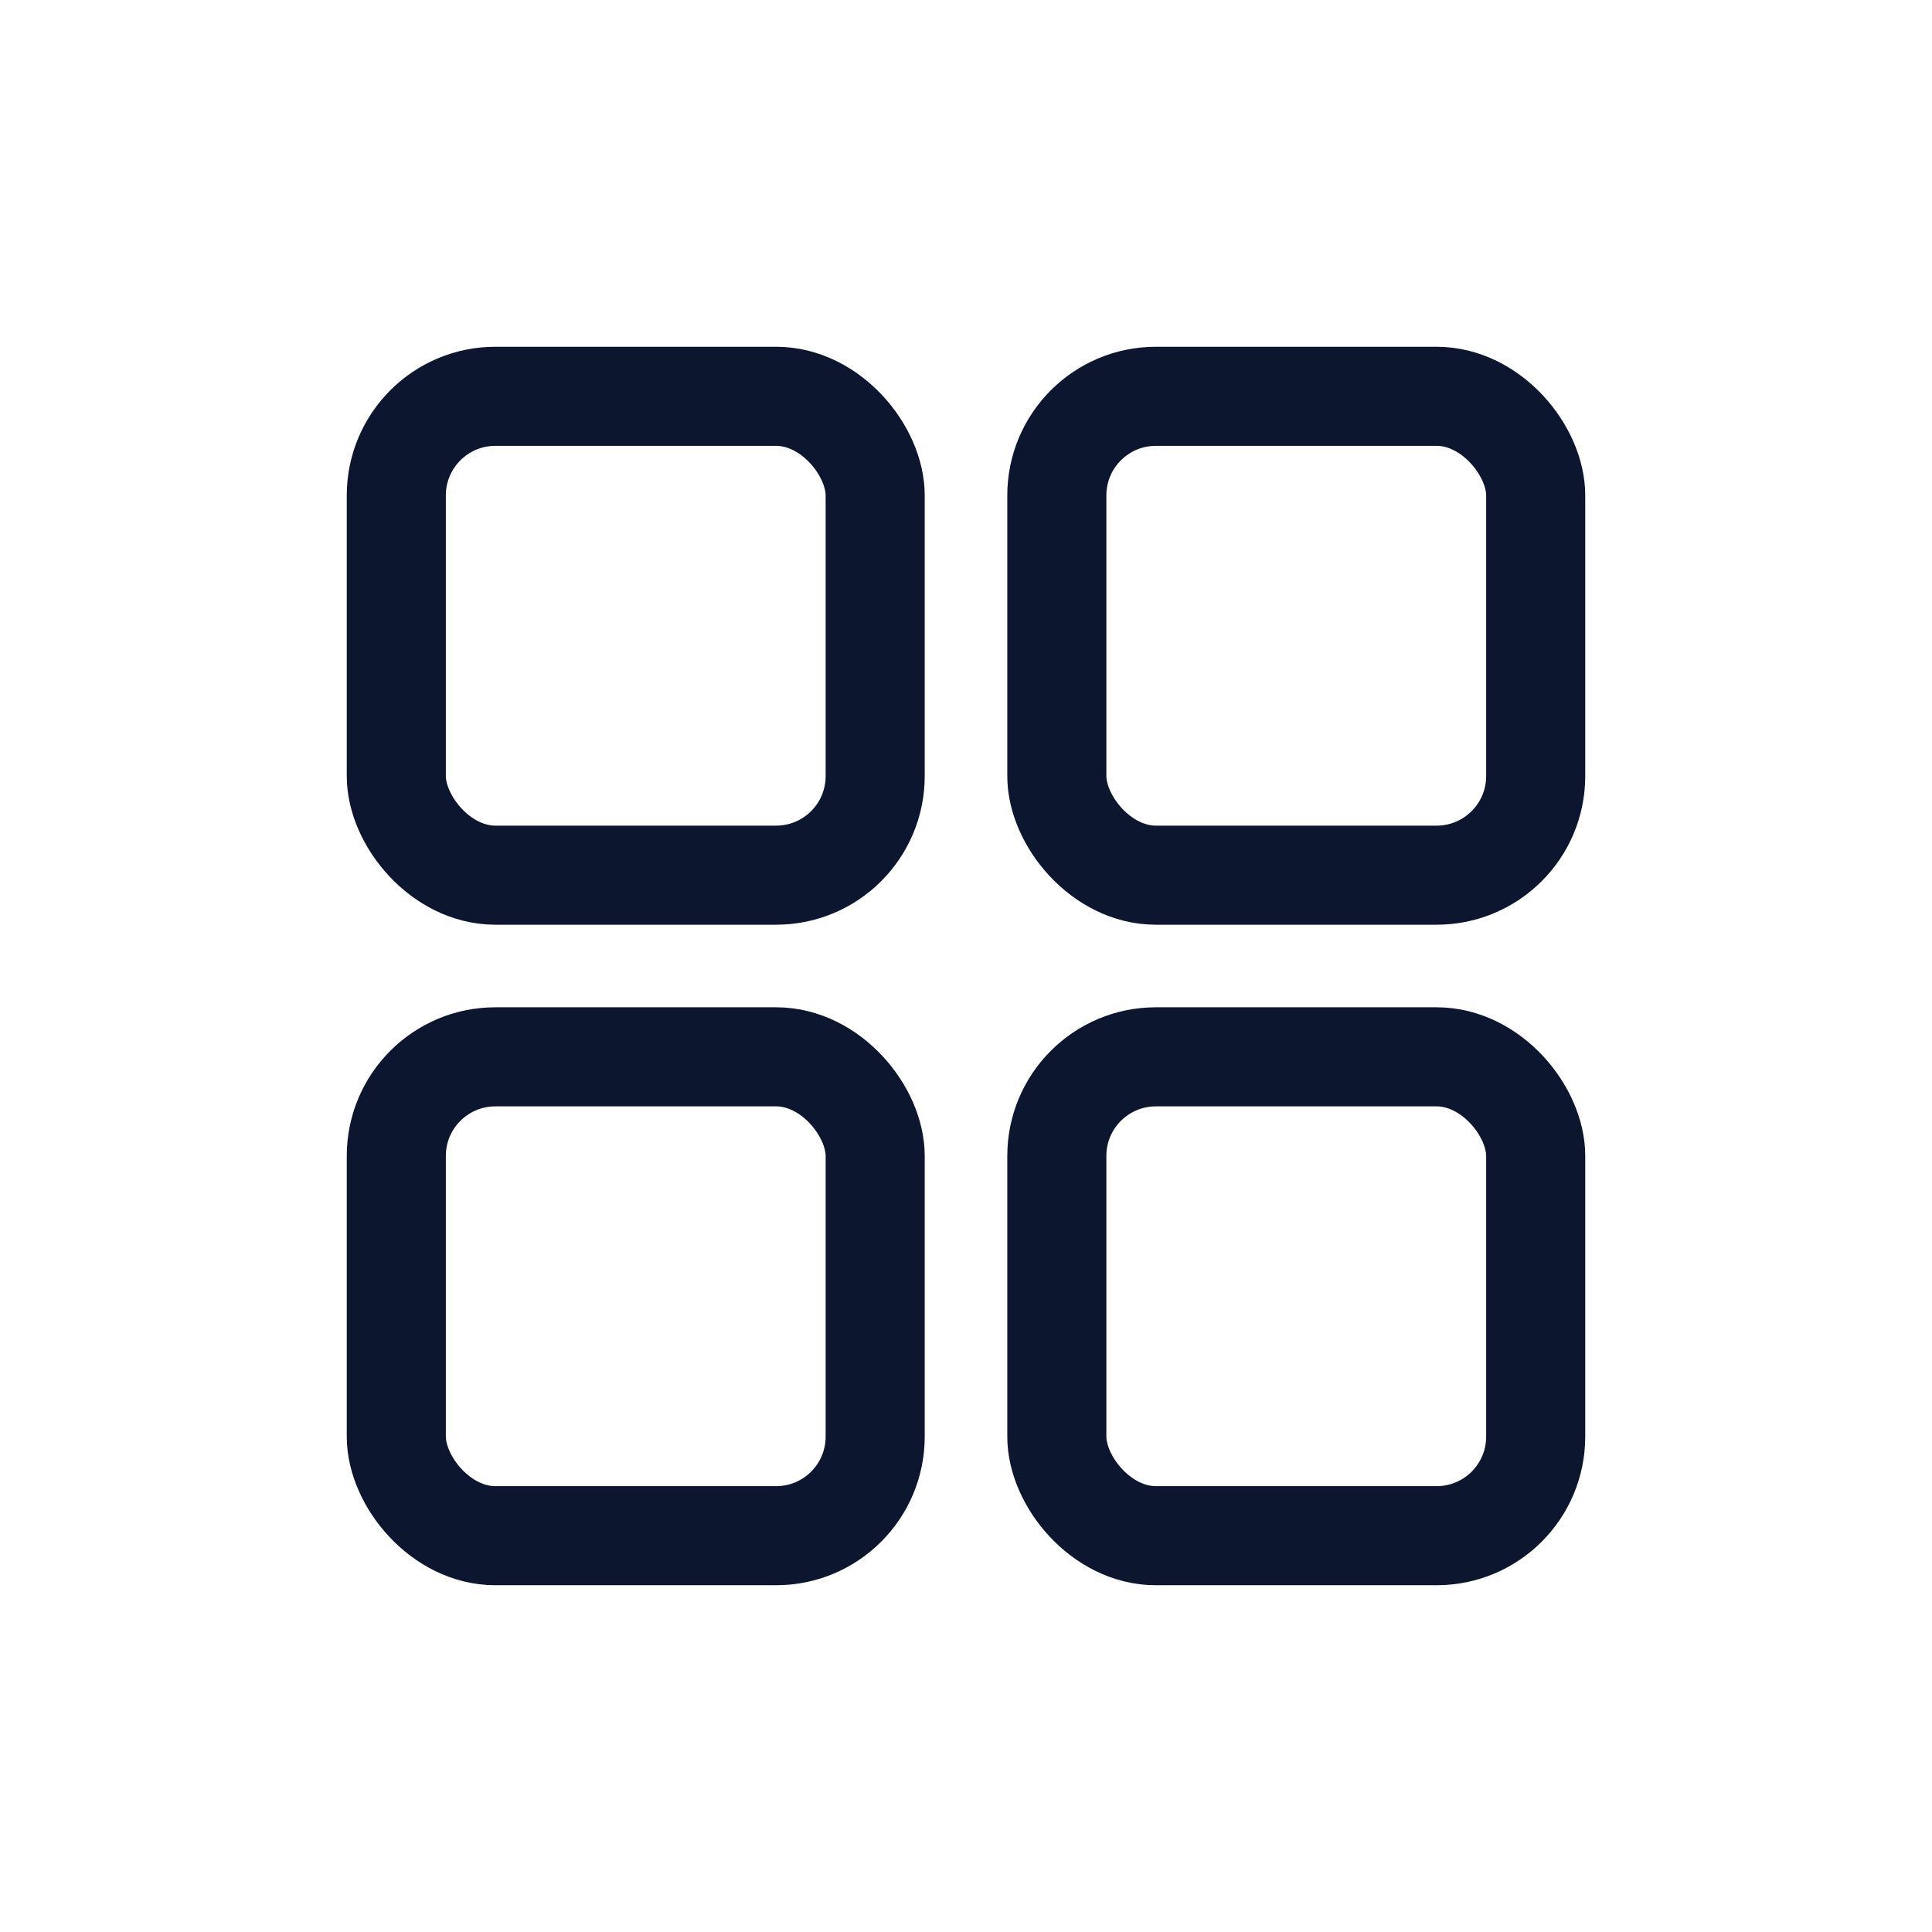 <?xml version="1.0" encoding="UTF-8"?>
<svg xmlns="http://www.w3.org/2000/svg" width="78" height="78" viewBox="0 0 78 78" fill="none">
  <rect x="42.667" y="16" width="19.333" height="19.333" rx="4" stroke="#0D162F" stroke-width="4"></rect>
  <rect x="16" y="16" width="19.333" height="19.333" rx="4" stroke="#0D162F" stroke-width="4"></rect>
  <rect x="42.667" y="42.667" width="19.333" height="19.333" rx="4" stroke="#0D162F" stroke-width="4"></rect>
  <rect x="16" y="42.667" width="19.333" height="19.333" rx="4" stroke="#0D162F" stroke-width="4"></rect>
</svg>
